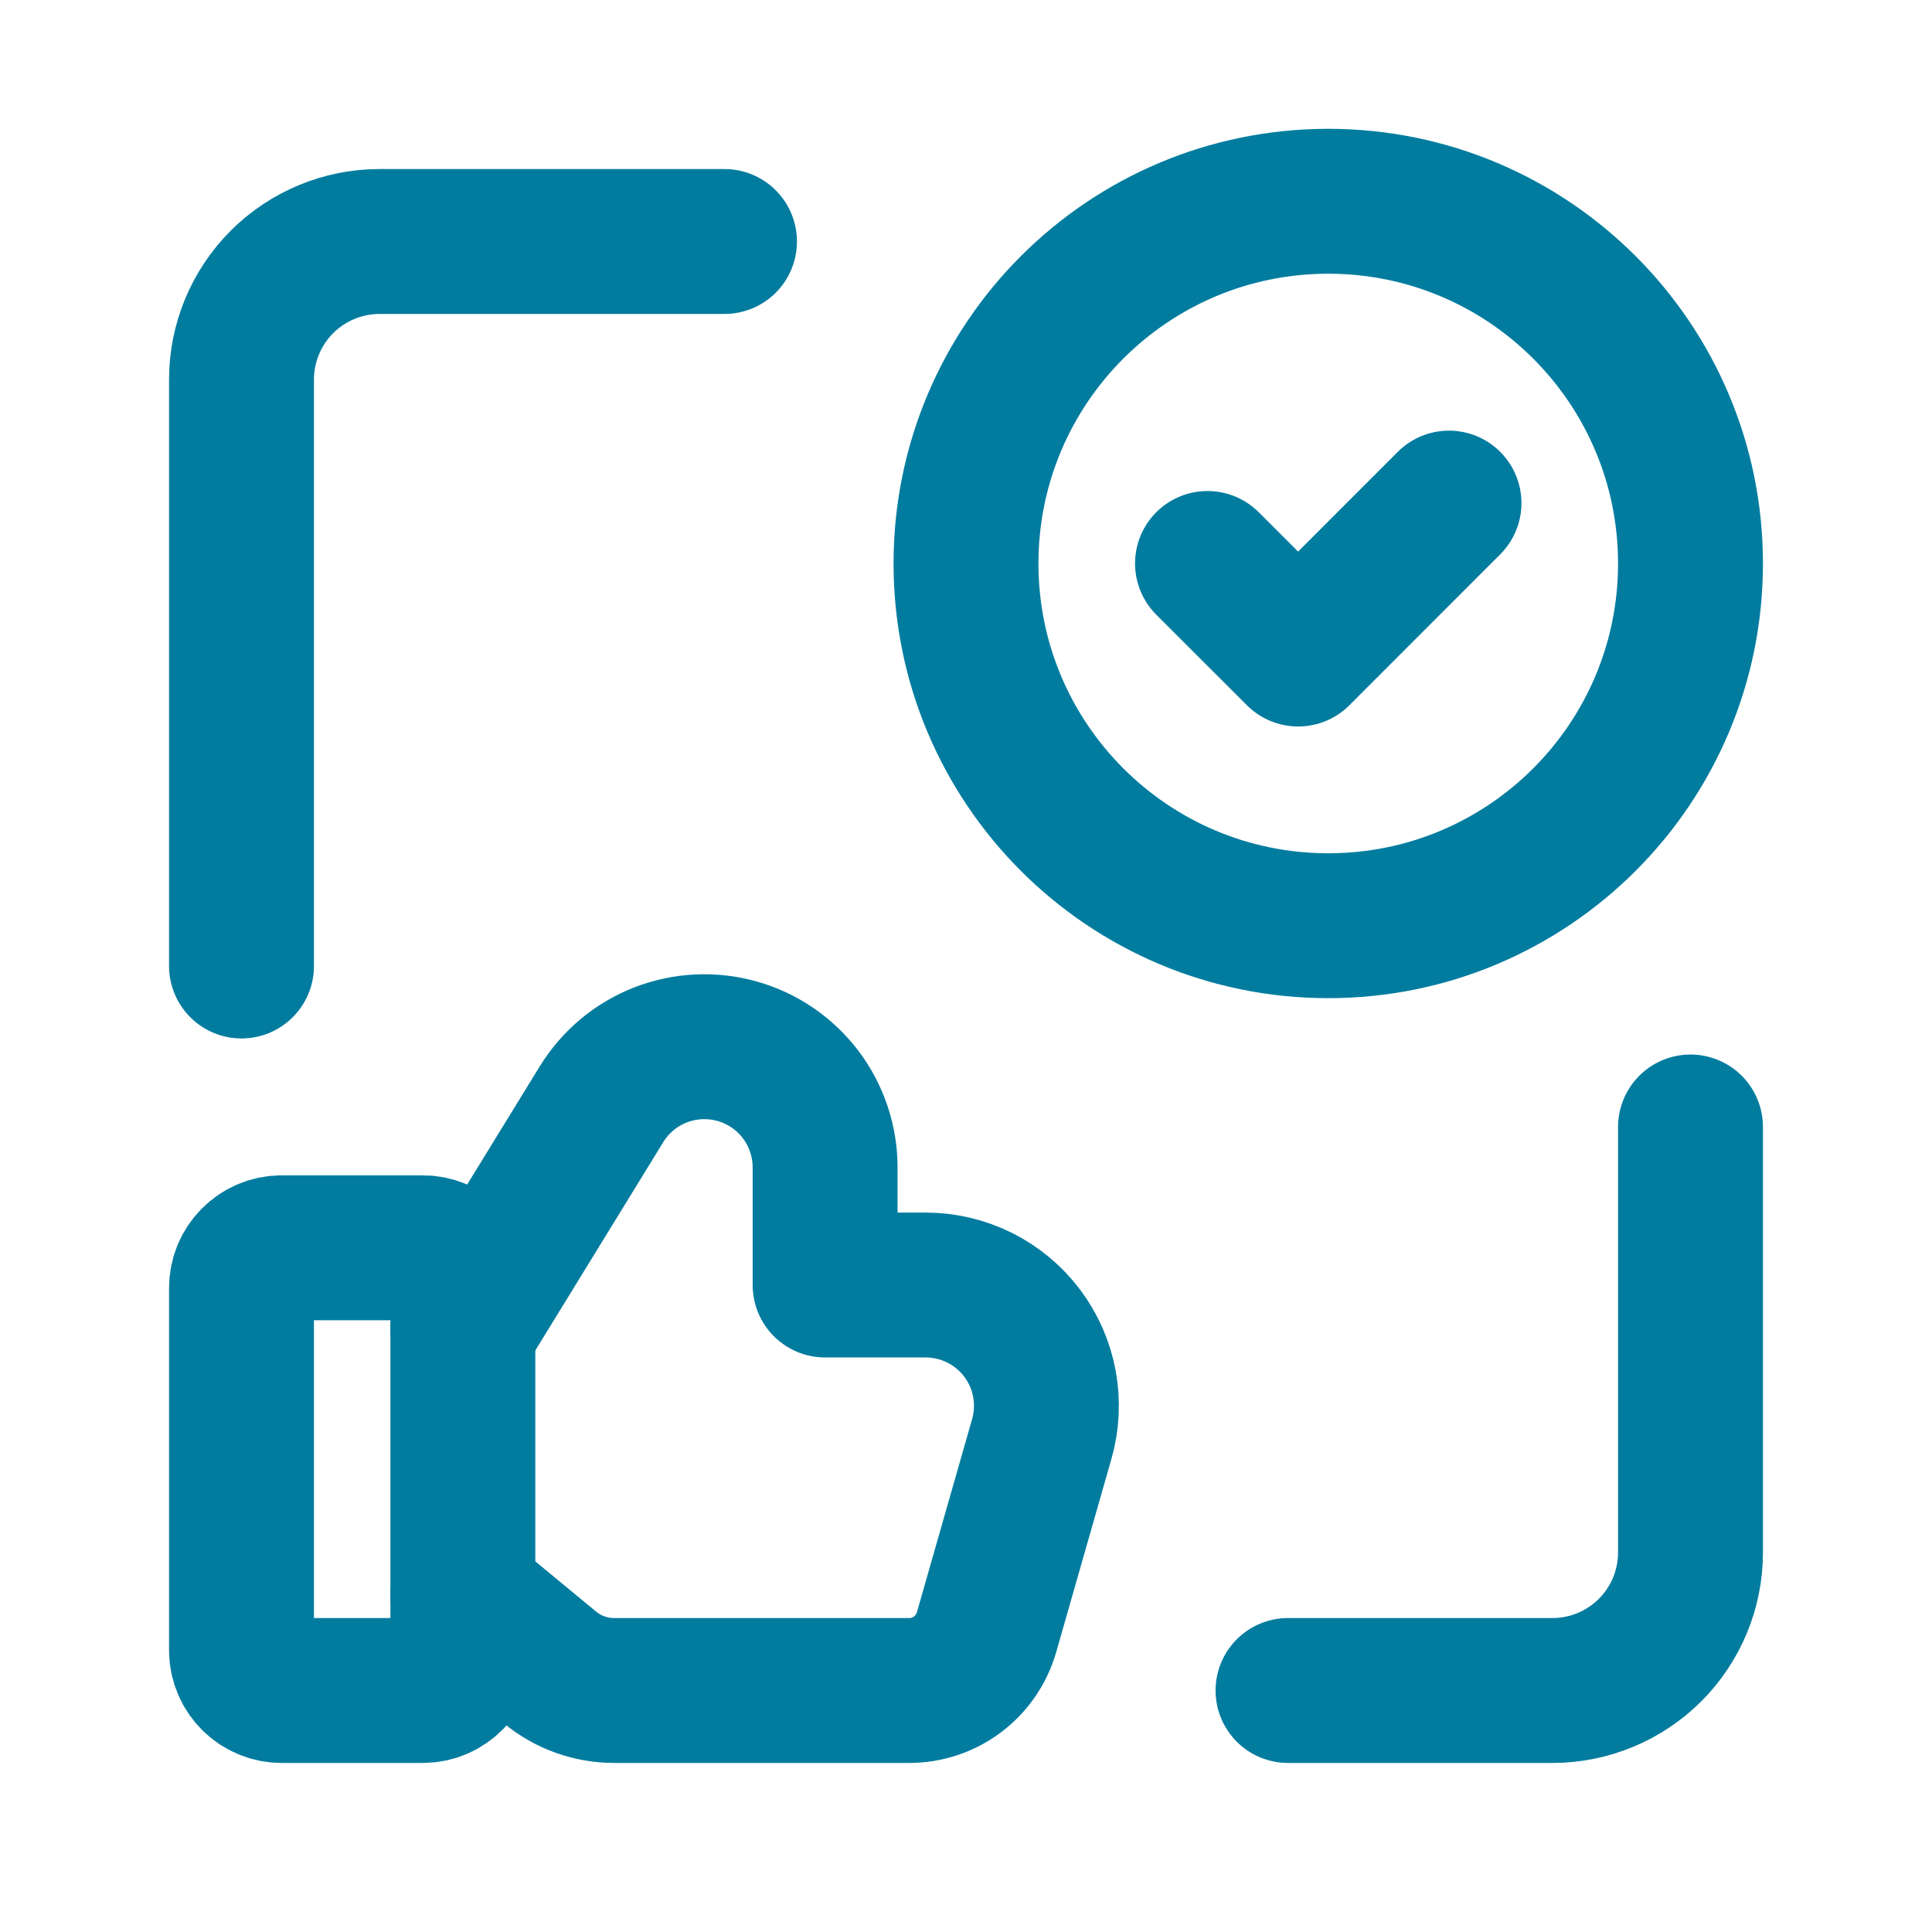 <svg xmlns="http://www.w3.org/2000/svg" width="40" height="40" viewBox="0 0 40 40" fill="none"><path d="M35 23.333V32.143C35 32.901 34.699 33.627 34.163 34.163C33.627 34.698 32.901 34.999 32.144 35H26.667" stroke="#017C9F" stroke-width="3" stroke-linecap="round" stroke-linejoin="round"></path><path d="M5 20V7.857C5 7.099 5.302 6.373 5.837 5.837C6.373 5.302 7.099 5 7.857 5H15" stroke="#017C9F" stroke-width="3" stroke-linecap="round" stroke-linejoin="round"></path><path d="M27.5 19.166C31.642 19.166 35 15.809 35 11.666C35 7.524 31.642 4.167 27.5 4.167C23.358 4.167 20 7.524 20 11.666C20 15.809 23.358 19.166 27.5 19.166Z" stroke="#017C9F" stroke-width="3" stroke-linecap="round" stroke-linejoin="round"></path><path d="M9.583 33.033L11.384 34.521C11.759 34.831 12.23 35 12.716 35H18.823C19.186 35 19.538 34.882 19.827 34.664C20.116 34.446 20.326 34.139 20.426 33.791L21.569 29.792C21.675 29.42 21.693 29.028 21.623 28.648C21.552 28.267 21.394 27.908 21.161 27.599C20.928 27.29 20.626 27.04 20.28 26.867C19.933 26.695 19.552 26.605 19.165 26.605H17.083V24.171C17.083 23.626 16.905 23.097 16.577 22.662C16.248 22.228 15.787 21.913 15.263 21.765C14.739 21.617 14.181 21.644 13.673 21.842C13.166 22.04 12.738 22.399 12.453 22.863L9.583 27.536" stroke="#017C9F" stroke-width="3" stroke-linecap="round" stroke-linejoin="round"></path><path d="M8.75 25.834H5.833C5.373 25.834 5 26.207 5 26.667V34.167C5 34.627 5.373 35 5.833 35H8.75C9.21 35 9.583 34.627 9.583 34.167V26.667C9.583 26.207 9.21 25.834 8.75 25.834Z" stroke="#017C9F" stroke-width="3" stroke-linecap="round" stroke-linejoin="round"></path><path d="M30 10.416L26.877 13.541L25 11.666" stroke="#017C9F" stroke-width="3" stroke-linecap="round" stroke-linejoin="round"></path></svg>